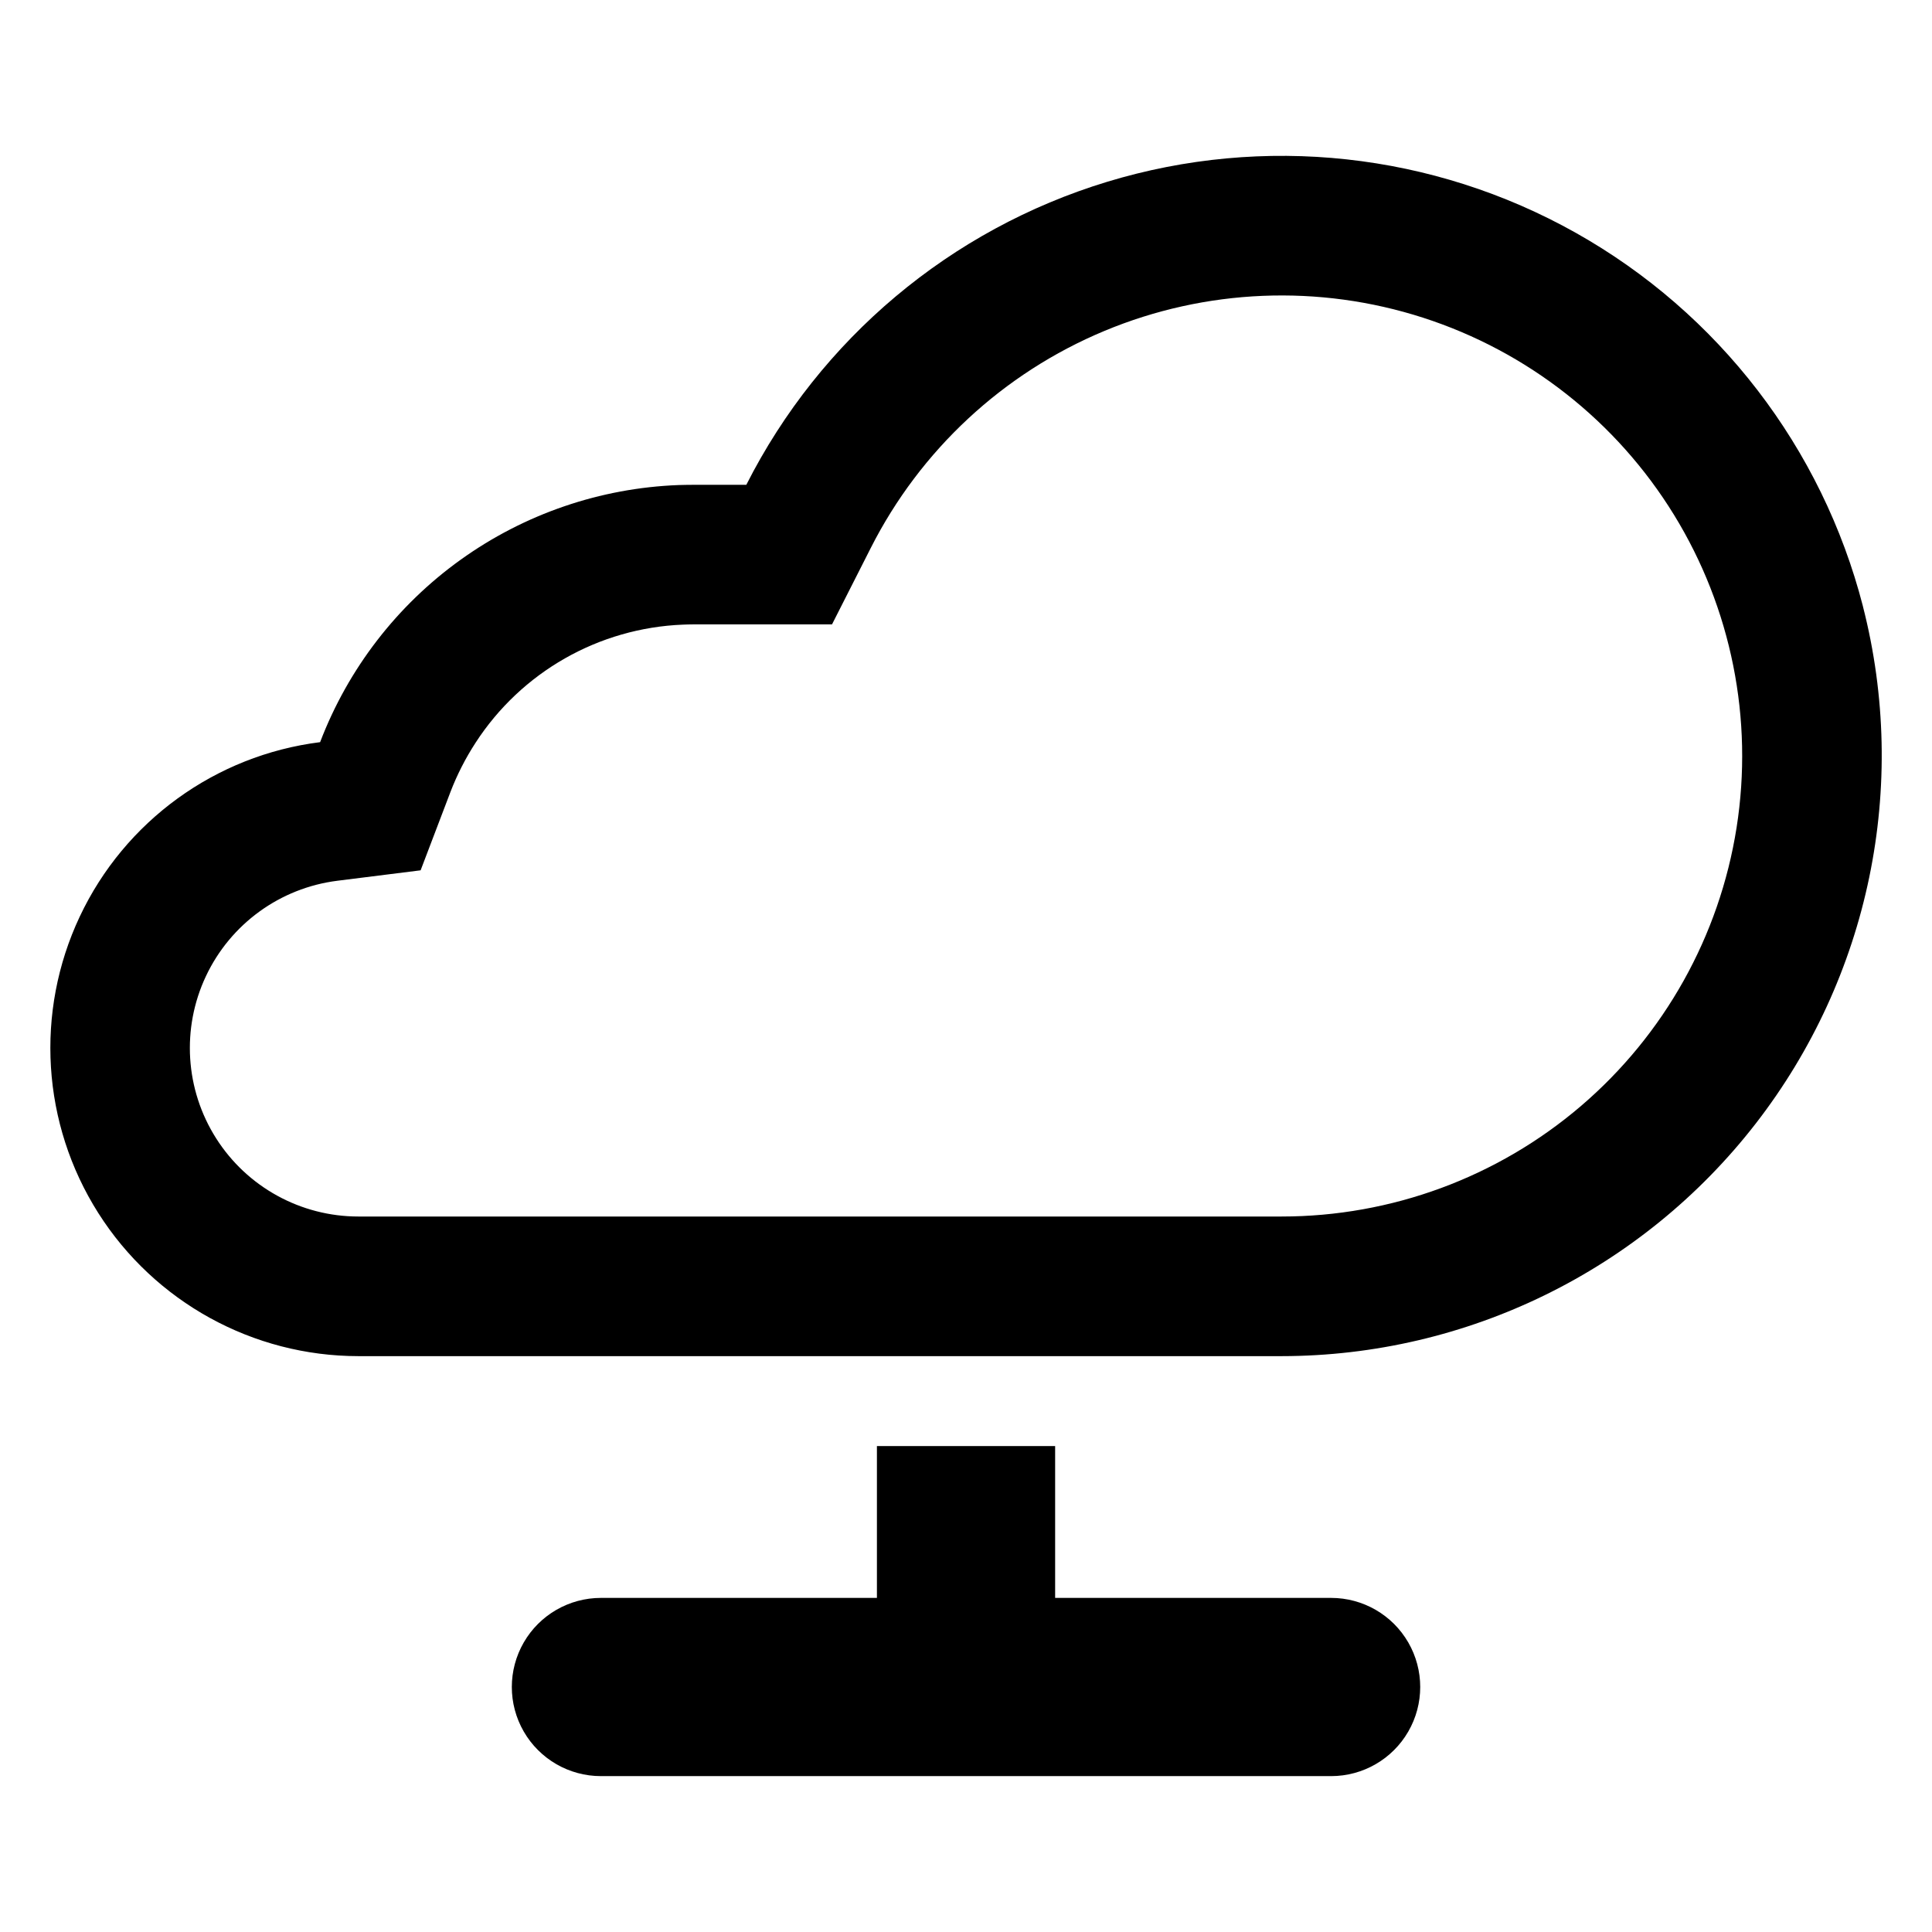 <?xml version="1.0" encoding="UTF-8"?>
<!-- Uploaded to: ICON Repo, www.svgrepo.com, Generator: ICON Repo Mixer Tools -->
<svg fill="#000000" width="800px" height="800px" version="1.1" viewBox="144 144 512 512" xmlns="http://www.w3.org/2000/svg">
 <g>
  <path d="m637.7 304.68c-10.82-41.996-38.316-77.754-76.129-98.996-37.812-21.238-82.656-26.121-124.15-13.508-41.496 12.609-76.043 41.617-95.641 80.305h-14.059c-1.32 0-2.606 0.031-3.891 0.062h-0.004c-20.77 0.789-40.852 7.668-57.742 19.785-16.891 12.113-29.844 28.93-37.25 48.352-27.746 3.484-51.781 20.926-63.699 46.223-11.918 25.297-10.07 54.934 4.906 78.551 14.977 23.617 40.992 37.93 68.957 37.938h244.64c49.16-0.043 95.543-22.797 125.66-61.648 30.121-38.852 40.602-89.441 28.395-137.06zm-154.06 161.71h-244.64c-15.297 0.008-29.531-7.812-37.727-20.727-8.199-12.914-9.219-29.121-2.703-42.961 6.516-13.84 19.656-23.383 34.832-25.293l22.066-2.766 7.914-20.781c1.75-4.551 3.973-8.906 6.629-12.996 12.148-18.77 32.668-30.457 55.008-31.332 0.902-0.031 1.77-0.066 2.703-0.066h36.77l10.262-20.234c13.129-25.945 35.094-46.348 61.934-57.539 26.84-11.188 56.793-12.426 84.465-3.492 27.672 8.938 51.246 27.457 66.473 52.23 15.227 24.773 21.109 54.172 16.586 82.895-4.523 28.727-19.156 54.891-41.258 73.789-22.105 18.895-50.227 29.273-79.309 29.273z"/>
  <path d="m496.75 567.46h-73.129v-40.234h-47.23v40.234h-73.137c-8.438 0-16.234 4.5-20.453 11.805-4.219 7.309-4.219 16.312 0 23.617 4.219 7.309 12.016 11.809 20.453 11.809h193.5c8.438 0 16.234-4.5 20.453-11.809 4.219-7.305 4.219-16.309 0-23.617-4.219-7.305-12.016-11.805-20.453-11.805z"/>
 </g>
</svg>
